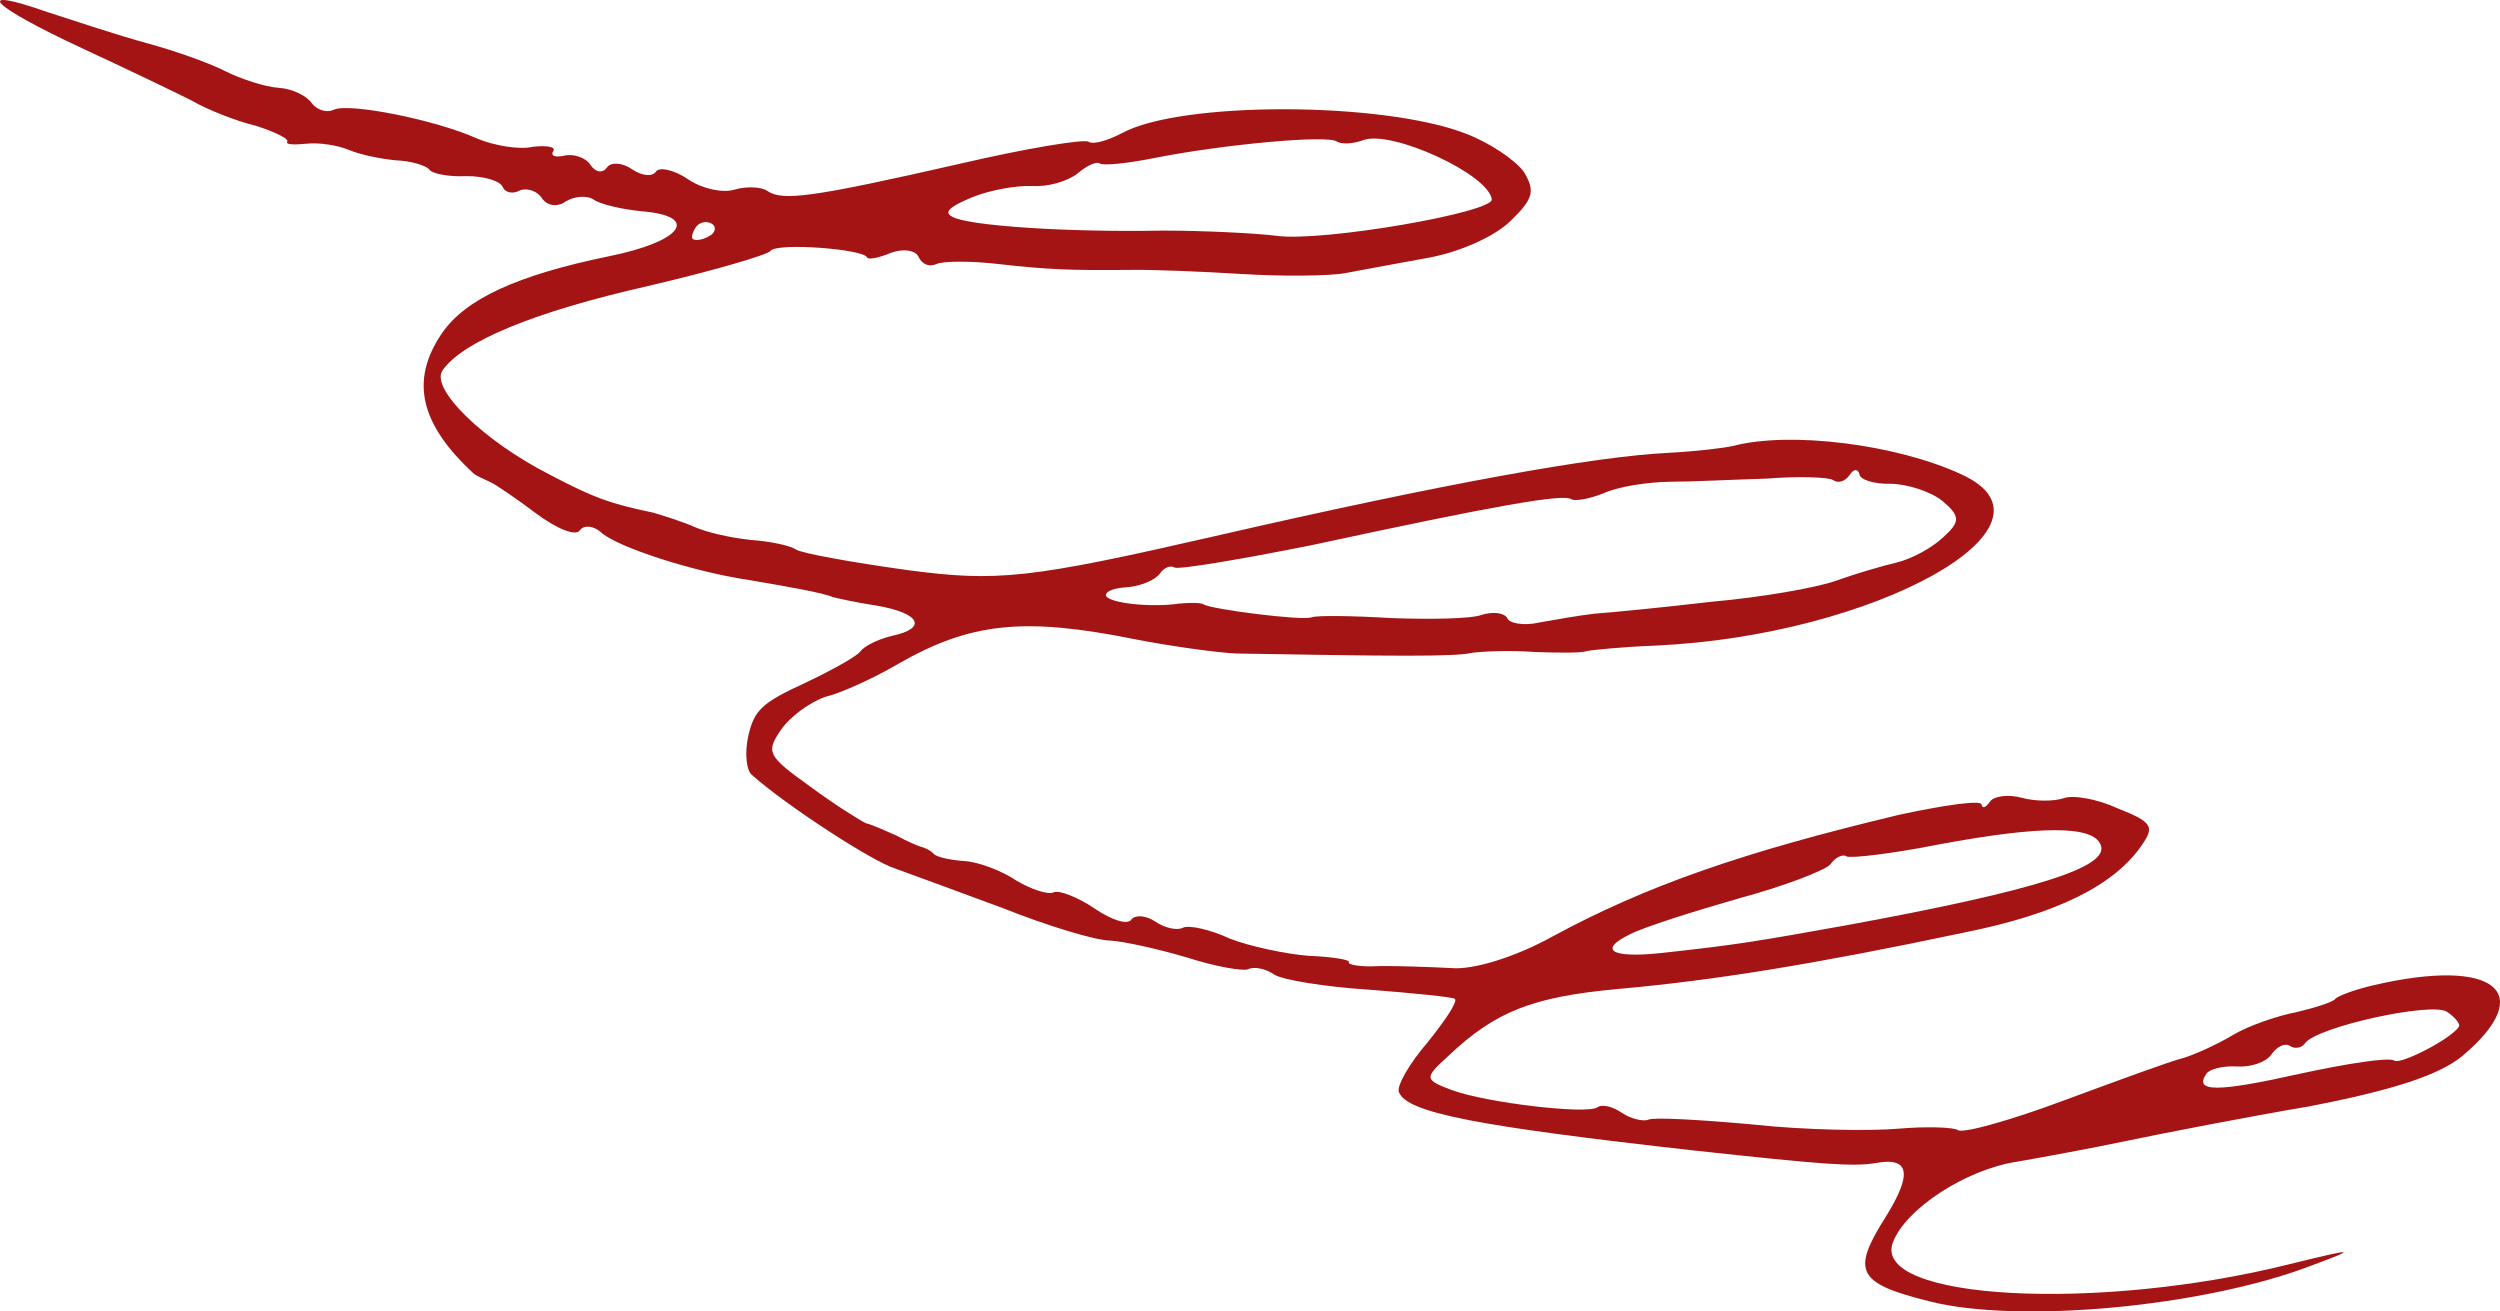 <?xml version="1.0" encoding="UTF-8"?> <svg xmlns="http://www.w3.org/2000/svg" viewBox="0 0 207.984 109.103" fill="none"><path d="M74.473 72.255C75.594 72.667 79.657 74.146 83.443 75.554C87.175 77.042 91.2 78.26 92.393 78.251C93.531 78.322 96.342 78.947 98.767 79.661C101.065 80.406 103.379 80.809 103.819 80.639C104.313 80.389 105.268 80.57 106.005 81.072C106.667 81.525 110.267 82.1 113.883 82.334C117.573 82.619 120.805 82.943 121.026 83.093C121.32 83.294 120.226 84.898 118.766 86.722C117.232 88.496 116.176 90.361 116.38 90.853C117.03 92.589 122.963 93.698 140.902 95.711C151.552 96.865 154.104 97.078 156.047 96.759C158.89 96.23 159.098 97.665 156.893 101.214C153.977 105.805 154.514 106.758 160.503 108.259C167.944 110.162 183.391 108.712 192.313 105.281C196.215 103.83 196.013 103.81 190.44 105.178C174.565 109.155 155.713 108.164 157.472 103.371C158.524 100.563 163.556 97.298 167.774 96.65C169.975 96.271 174.174 95.493 177.071 94.884C179.968 94.275 186.807 92.947 192.18 92.03C199.02 90.702 202.887 89.462 204.843 87.859C211.169 82.539 207.559 79.607 197.421 81.974C195.881 82.334 194.433 82.874 194.269 83.115C194.105 83.355 192.584 83.845 191.044 84.205C189.431 84.514 187.03 85.344 185.749 86.115C184.468 86.887 182.6 87.727 181.647 88.017C180.62 88.257 176.149 89.908 171.679 91.558C167.337 93.179 163.323 94.319 162.881 94.017C162.512 93.766 160.182 93.704 157.888 93.902C155.595 94.101 150.144 94.025 145.829 93.55C141.46 93.154 137.513 92.93 137.147 93.15C136.707 93.32 135.678 93.088 134.942 92.586C134.206 92.084 133.305 91.822 132.885 92.123C132.043 92.724 123.744 91.763 120.803 90.696C118.486 89.822 118.467 89.691 120.46 87.877C124.425 84.12 127.503 82.929 134.639 82.274C142.564 81.57 151.055 80.194 163.285 77.607C171.151 76.04 175.912 73.648 178.209 70.28C179.248 68.756 179.063 68.395 176.177 67.248C174.54 66.484 172.428 66.101 171.677 66.411C170.852 66.671 169.329 66.69 168.153 66.358C167.051 66.076 165.877 66.215 165.548 66.696C165.22 67.178 164.909 67.318 164.852 66.926C164.795 66.535 161.677 66.994 158.011 67.782C144.866 70.919 136.914 73.72 129.224 77.875C126.094 79.618 122.538 80.717 120.721 80.535C119.05 80.453 116.315 80.35 114.792 80.369C113.214 80.468 112.057 80.266 112.221 80.025C112.331 79.865 110.898 79.593 108.897 79.521C106.951 79.368 103.938 78.723 102.321 78.09C100.684 77.326 98.902 76.933 98.408 77.183C97.913 77.434 96.884 77.202 96.075 76.649C95.338 76.147 94.402 76.096 94.128 76.497C93.8 76.978 92.477 76.546 91.078 75.591C89.679 74.637 88.135 74.054 87.695 74.224C87.201 74.474 85.804 73.991 84.571 73.268C83.393 72.464 81.426 71.71 80.288 71.639C79.15 71.567 77.919 71.315 77.679 71.034C77.439 70.753 76.943 70.532 76.667 70.462C76.391 70.391 75.472 69.999 74.607 69.527C73.688 69.135 72.548 68.592 72.07 68.501C71.574 68.28 69.457 66.954 67.377 65.417C63.823 62.876 63.712 62.565 64.97 60.72C65.736 59.598 67.419 58.396 68.683 57.966C69.967 57.666 72.64 56.435 74.599 55.303C80.658 51.798 85.097 51.301 94.392 53.176C97.533 53.791 101.389 54.306 102.857 54.368C115.76 54.591 121.009 54.646 122.421 54.317C123.264 54.187 125.705 54.089 127.651 54.241C129.651 54.314 131.578 54.336 132.018 54.165C132.403 54.076 134.953 53.817 137.724 53.71C155.98 52.885 172.493 43.703 163.188 39.47C157.781 36.958 148.931 35.856 144.201 37.095C143.431 37.275 141.083 37.553 138.845 37.671C132.717 37.956 120.045 40.241 101.107 44.596C85.634 48.142 82.955 48.43 75.445 47.42C70.909 46.793 66.685 46.027 66.243 45.726C65.727 45.374 64.019 45.031 62.477 44.92C60.861 44.758 58.804 44.294 57.811 43.852C56.818 43.409 55.219 42.906 54.319 42.645C50.828 41.909 49.505 41.476 45.697 39.466C40.252 36.693 35.773 32.345 36.813 30.821C38.454 28.416 44.462 25.934 53.904 23.796C59.294 22.538 63.876 21.198 64.095 20.877C64.587 20.156 71.967 20.725 72.136 21.427C72.228 21.608 73.072 21.478 74.134 21.028C75.142 20.657 76.225 20.809 76.448 21.431C76.726 21.973 77.296 22.244 77.919 21.964C78.413 21.714 80.799 21.696 83.094 21.969C87.207 22.425 88.878 22.506 94.31 22.452C95.833 22.433 99.834 22.577 103.249 22.791C106.663 23.005 110.572 22.969 111.929 22.719C113.286 22.47 116.385 21.881 118.842 21.442C121.428 20.973 124.358 19.682 125.692 18.359C127.611 16.496 127.718 15.864 126.757 14.268C126.018 13.294 123.956 11.888 121.989 11.134C115.095 8.429 98.174 8.402 93.323 11.086C92.151 11.696 90.941 12.046 90.573 11.795C90.205 11.544 85.345 12.342 79.827 13.63C67.434 16.457 65.086 16.736 63.834 15.882C63.319 15.53 62.052 15.489 61.099 15.779C60.146 16.069 58.438 15.726 57.26 14.923C56.082 14.119 54.851 13.867 54.577 14.268C54.249 14.749 53.368 14.618 52.558 14.065C51.748 13.513 50.812 13.462 50.483 13.943C50.155 14.424 49.549 14.363 49.124 13.721C48.773 13.129 47.725 12.767 46.955 12.946C46.185 13.126 45.762 12.955 46.036 12.554C46.255 12.234 45.501 12.072 44.328 12.212C43.173 12.481 41.06 12.098 39.718 11.535C36.169 9.937 28.932 8.525 27.76 9.136C27.137 9.416 26.365 9.125 25.959 8.613C25.534 7.97 24.32 7.377 23.182 7.306C22.044 7.235 20.022 6.561 18.735 5.918C17.374 5.224 14.506 4.208 12.228 3.594C9.949 2.98 6.255 1.753 3.958 1.008C-2.402 -1.215 -0.835 0.442 6.779 3.99C10.549 5.739 14.614 7.689 15.975 8.382C17.208 9.106 19.671 10.081 21.251 10.454C22.85 10.957 24.064 11.55 23.9 11.791C23.736 12.031 24.47 12.062 25.516 11.953C26.561 11.843 28.122 12.086 29.042 12.478C29.961 12.87 31.669 13.212 32.881 13.334C34.147 13.375 35.397 13.758 35.71 14.089C35.895 14.45 37.328 14.723 38.778 14.654C40.301 14.635 41.624 15.068 41.828 15.559C42.032 16.051 42.712 16.162 43.261 15.832C43.829 15.632 44.656 15.843 45.081 16.485C45.506 17.128 46.387 17.259 47.046 16.768C47.778 16.328 48.823 16.218 49.412 16.62C50.002 17.022 51.783 17.415 53.399 17.577C58.301 17.983 56.751 20.098 50.626 21.326C43.091 22.883 38.731 24.845 36.762 27.732C34.082 31.661 34.943 35.303 39.457 39.44C39.678 39.591 40.248 39.862 40.745 40.084C41.168 40.255 42.935 41.46 44.574 42.695C46.36 44.031 47.904 44.615 48.232 44.133C48.56 43.652 49.368 43.733 49.976 44.265C51.285 45.51 57.754 47.573 62.161 48.229C65.357 48.764 68.626 49.349 69.27 49.671C69.546 49.741 71.126 50.114 72.889 50.376C76.562 51.002 77.21 52.266 74.185 52.905C73.03 53.175 71.858 53.786 71.584 54.187C71.311 54.588 69.224 55.749 66.99 56.81C63.382 58.462 62.742 59.083 62.256 61.219C61.932 62.643 62.086 64.158 62.601 64.51C65.494 67.07 72.598 71.681 74.473 72.255ZM135.573 77.741C136.745 77.13 140.869 75.83 144.626 74.751C148.457 73.721 151.975 72.36 152.303 71.879C152.686 71.318 153.308 71.038 153.603 71.239C153.898 71.439 157.419 71.022 161.288 70.253C169.815 68.666 174.128 68.671 174.759 70.276C175.556 72.113 169.472 74.073 153.445 77.006C146.073 78.323 144.717 78.572 138.186 79.288C134.004 79.726 132.973 79.022 135.573 77.741ZM93.895 48.842C94.941 48.733 96.132 48.253 96.514 47.691C96.842 47.21 97.411 47.01 97.705 47.211C98 47.412 103.116 46.554 109.112 45.356C124.55 42.021 130.051 41.073 130.714 41.525C131.008 41.726 132.237 41.507 133.428 41.027C134.673 40.466 137.076 40.107 138.929 40.079C140.654 40.081 144.342 39.894 146.985 39.816C149.608 39.608 152.141 39.69 152.509 39.942C152.951 40.243 153.519 40.043 153.902 39.482C154.23 39 154.56 38.991 154.691 39.432C154.693 39.904 155.943 40.286 157.264 40.247C158.658 40.259 160.607 40.882 161.583 41.666C163.093 42.931 163.095 43.403 161.688 44.675C160.756 45.567 159.035 46.508 157.752 46.808C156.597 47.078 154.306 47.747 152.73 48.318C151.154 48.888 146.496 49.706 142.369 50.063C138.26 50.55 133.876 50.967 132.628 51.056C131.454 51.196 129.382 51.545 128.025 51.794C126.742 52.094 125.511 51.842 125.381 51.401C125.122 50.989 124.24 50.858 123.287 51.148C122.408 51.488 119.031 51.535 115.764 51.421C112.552 51.228 109.56 51.185 109.12 51.355C108.369 51.665 100.73 50.684 100.141 50.283C99.921 50.132 99.058 50.131 98.141 50.21C95.738 50.569 92.231 50.175 92.008 49.552C91.951 49.161 92.776 48.901 93.895 48.842ZM57.901 18.885C58.175 18.484 58.816 18.334 59.258 18.636C59.626 18.887 59.5 19.388 59.006 19.639C58.457 19.969 57.87 20.039 57.649 19.888C57.502 19.788 57.573 19.366 57.901 18.885ZM183.561 89.323C183.835 88.922 184.989 88.652 186.128 88.724C187.266 88.795 188.53 88.365 188.968 87.723C189.405 87.082 190.083 86.722 190.525 87.023C190.893 87.274 191.48 87.204 191.753 86.803C192.683 85.44 202.327 83.323 203.579 84.177C204.241 84.629 204.721 85.191 204.557 85.432C203.846 86.474 199.708 88.587 199.192 88.235C198.751 87.934 195.248 88.482 191.324 89.331C184.32 90.899 182.522 90.847 183.561 89.323ZM80.831 16.43C82.333 15.81 84.533 15.431 85.8 15.472C87.14 15.563 88.735 15.124 89.631 14.442C90.399 13.791 91.204 13.401 91.499 13.602C91.794 13.803 93.885 13.584 96.14 13.125C101.751 12.017 110.391 11.213 111.201 11.765C111.569 12.016 112.56 11.987 113.439 11.647C115.84 10.817 123.803 14.486 124.106 16.572C124.331 17.666 109.899 20.16 106.171 19.614C104.482 19.402 100.204 19.187 96.754 19.184C88.882 19.337 80.511 18.797 79.204 18.023C78.487 17.651 79.017 17.191 80.831 16.43Z" fill="#A41414"></path></svg> 